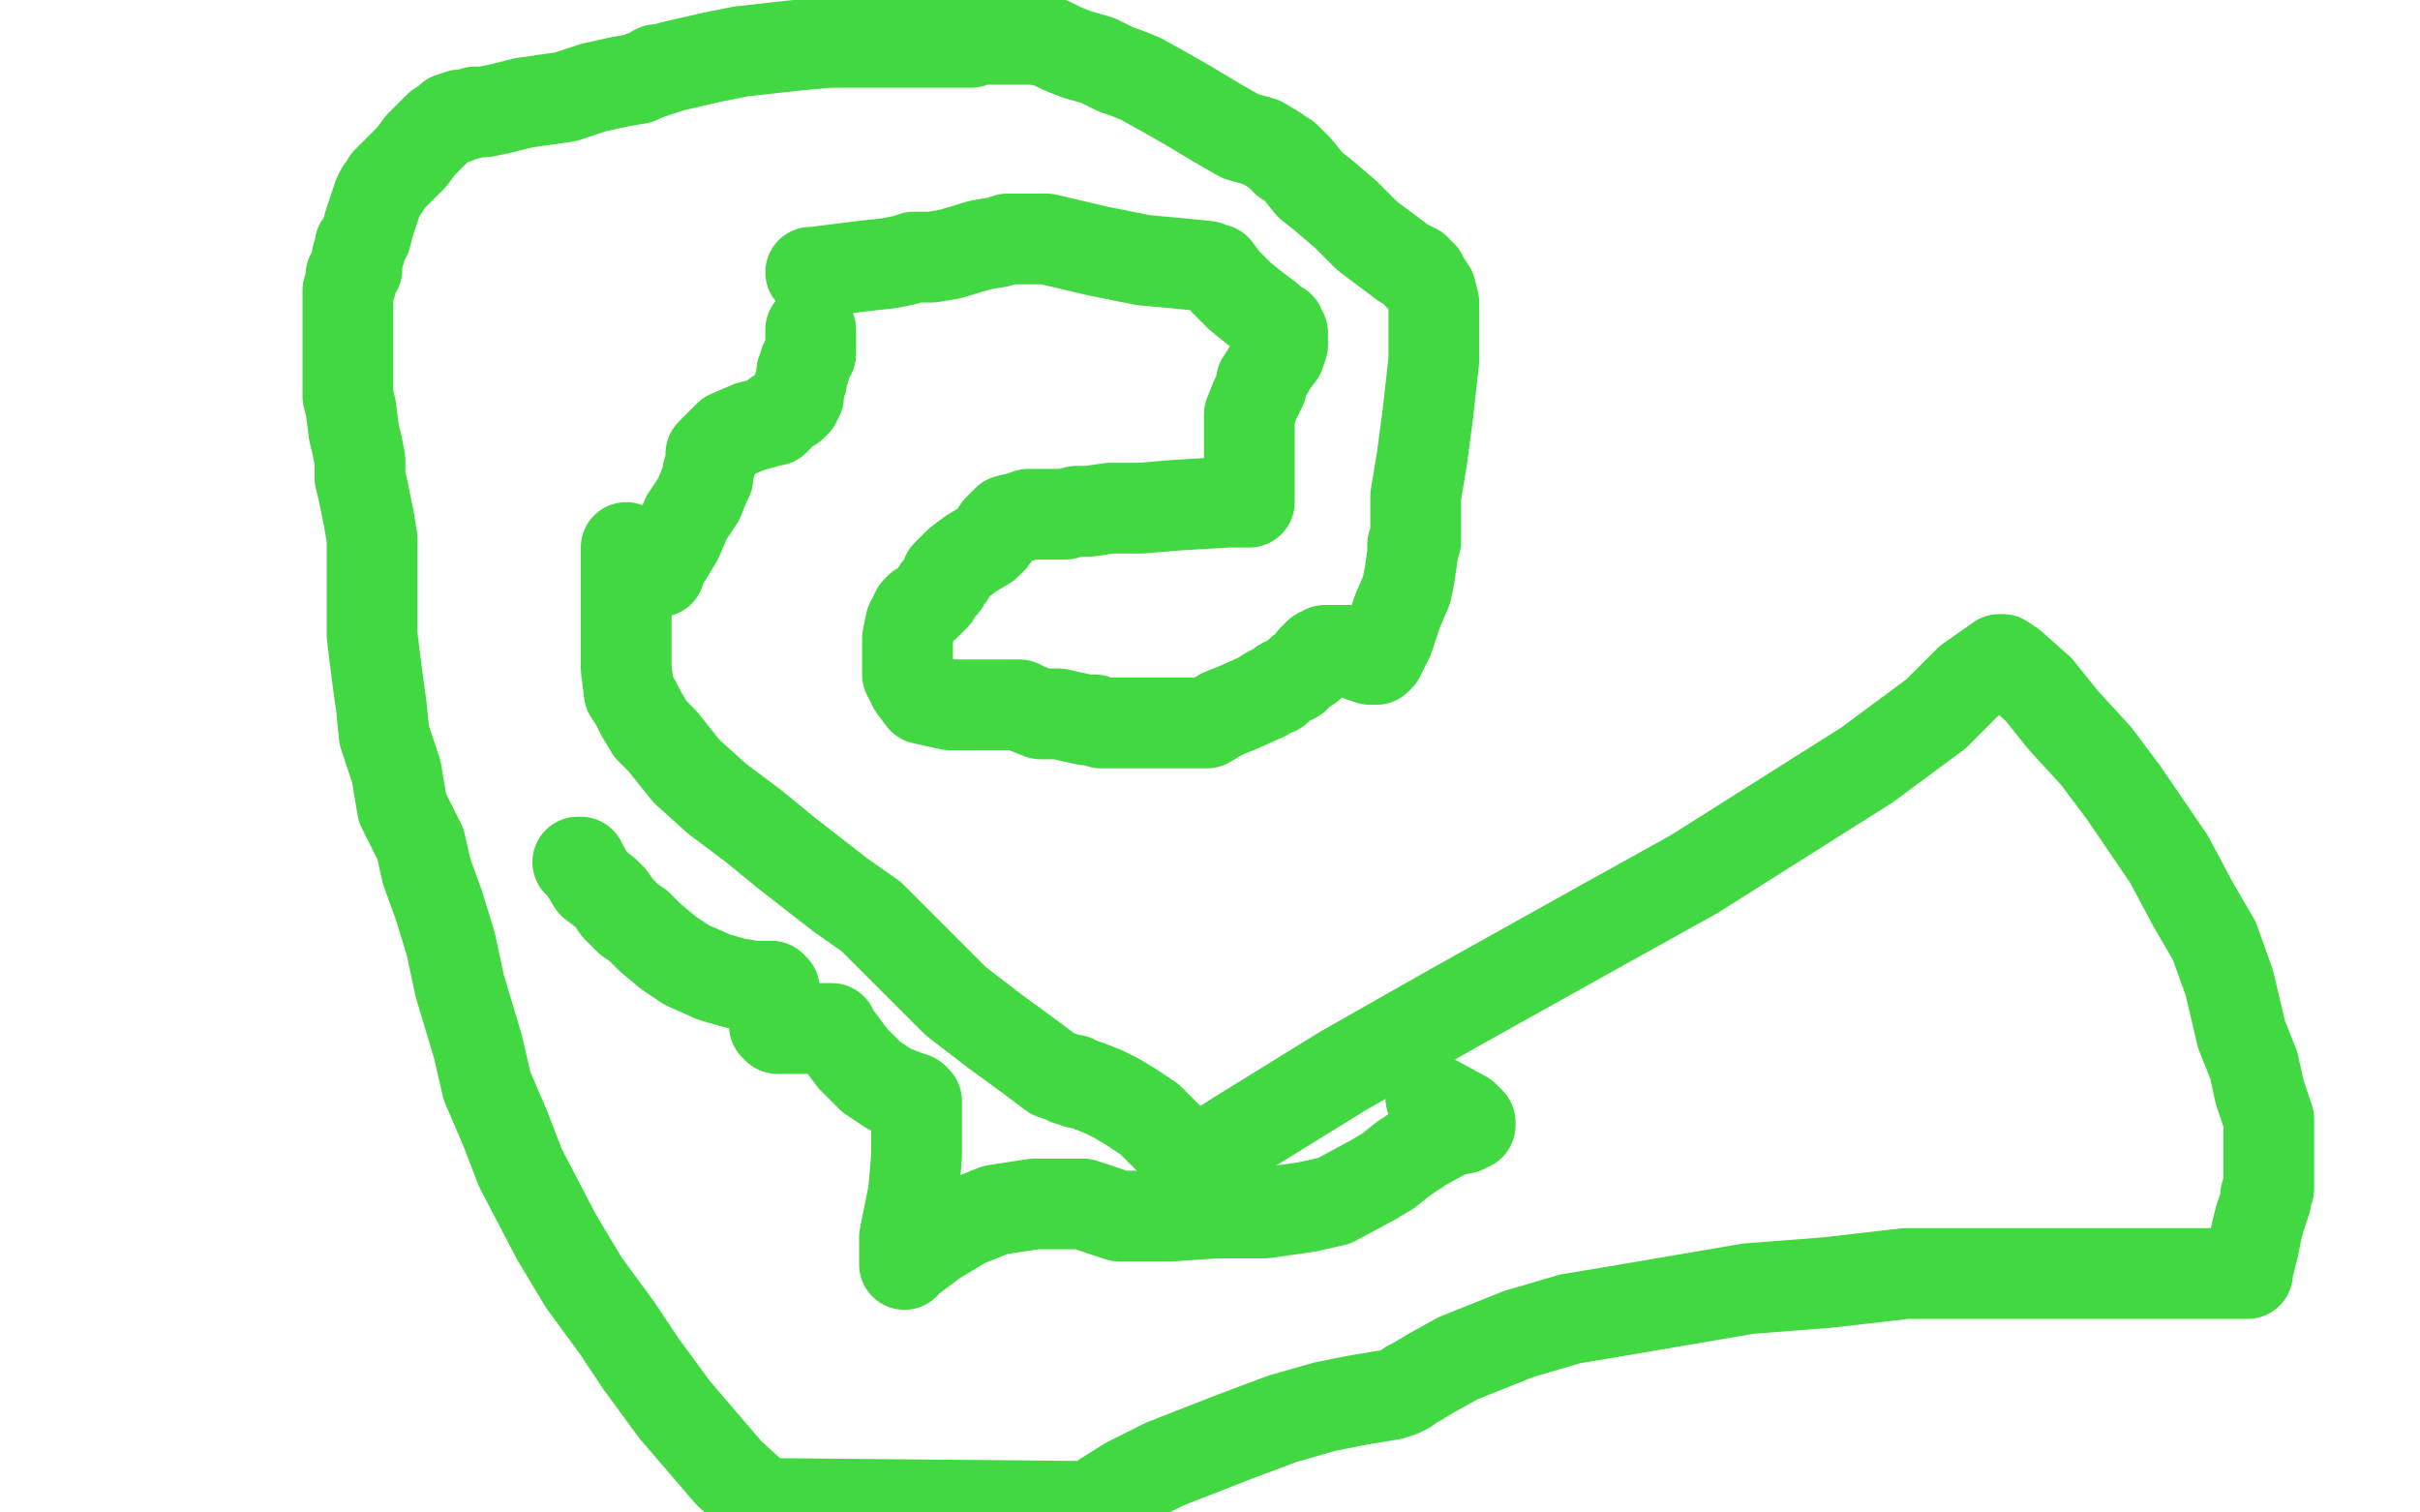 <?xml version="1.0" standalone="no"?>
<!DOCTYPE svg PUBLIC "-//W3C//DTD SVG 1.1//EN"
"http://www.w3.org/Graphics/SVG/1.1/DTD/svg11.dtd">

<svg width="800" height="500" version="1.1" xmlns="http://www.w3.org/2000/svg" xmlns:xlink="http://www.w3.org/1999/xlink" style="stroke-antialiasing: false"><desc>This SVG has been created on https://colorillo.com/</desc><rect x='0' y='0' width='800' height='500' style='fill: rgb(255,255,255); stroke-width:0' /><polyline points="268,90 269,90 269,90 285,88 285,88 294,87 294,87 299,86 299,86 302,85 302,85 303,85 303,85 304,85 308,85 314,84 324,81 330,80 333,79 335,79 336,79 337,79 338,79 340,79 342,79 346,79 363,83 378,86 389,87 399,88 400,89 401,89 402,89 405,93 410,98 415,102 419,105 421,107 423,108 423,109 424,110 424,111 424,112 424,113 424,114 423,117 420,121 419,123 417,126 417,128 415,132 413,137 413,143 413,149 413,155 413,162 413,164 413,165 413,166 411,166 406,166 389,167 377,168 367,168 360,169 356,169 352,170 351,170 350,170 349,170 348,170 345,170 343,170 340,170 337,171 333,172 330,175 328,178 327,179 326,180 321,183 317,186 314,189 314,190 313,190 313,191 312,193 310,195 309,197 307,199 306,200 304,201 303,202 302,204 301,206 300,211 300,215 300,217 300,219 300,221 300,223 302,227 305,231 314,233 320,233 329,233 335,233 337,233 339,234 344,236 350,236 359,238 362,238 364,239 365,239 368,239 369,239 371,239 372,239 376,239 380,239 382,239 385,239 387,239 392,239 399,239 404,236 409,234 418,230 419,229 421,228 422,228 424,226 428,224 430,222 433,220 434,218 436,216 437,216 438,215 439,215 441,215 446,215 450,217 453,218 455,218 456,217 459,211 462,202 465,195 466,190 467,183 467,180 468,179 468,178 468,175 468,171 468,164 470,152 472,137 474,119 474,108 474,100 473,96 471,93 470,91 469,91 468,89 466,88 464,87 460,84 452,78 445,71 438,65 433,61 429,56 426,53 425,53 425,52 423,51 422,50 417,47 410,45 403,41 393,35 386,31 377,26 372,24 369,23 363,20 356,18 351,16 347,14 342,13 341,13 339,13 334,13 329,13 324,13 321,14 316,14 308,14 304,14 300,14 294,14 288,14 274,14 263,15 254,16 245,17 235,19 222,22 219,23 217,23 216,24 213,25 211,26 205,27 196,29 187,32 173,34 165,36 160,37 157,37 154,38 152,38 151,39 149,39 148,40 145,42 139,48 136,52 133,55 128,60 127,62 126,63 125,65 124,68 123,71 122,74 121,78 119,81 119,83 118,85 118,87 118,89 116,91 116,93 116,94 115,96 115,99 115,103 115,107 115,111 115,115 115,118 115,123 115,127 115,131 116,135 117,143 118,147 119,152 119,158 120,162 122,172 123,178 123,186 123,192 123,203 123,210 124,218 125,226 126,233 127,243 129,249 131,255 133,267 139,279 141,288 145,299 149,312 152,326 158,346 161,359 167,373 172,386 184,409 193,424 204,439 212,451 223,466 241,487 252,497 361,498 365,495 373,490 385,484 408,475 424,469 438,465 448,463 460,461 463,460 465,459 466,458 468,457 473,454 482,449 502,441 519,436 537,433 578,426 604,424 630,421 654,421 674,421 693,421 726,421 737,421 742,421 743,421 743,420 744,416 745,412 746,407 747,403 749,397 749,395 750,393 750,392 750,391 750,390 750,387 750,384 750,376 750,370 747,361 745,352 741,342 737,325 732,311 725,299 717,284 702,262 693,250 682,238 674,228 665,220 662,218 661,218 651,225 640,236 617,253 560,289 524,309 481,333 444,354 410,375 399,382 396,384 396,385 395,385 393,383 391,380 387,377 380,370 374,366 369,363 365,361 360,359 357,358 356,358 355,357 353,357 351,356 348,355 340,349 329,341 316,331 306,321 296,311 288,303 278,296 260,282 249,273 237,264 227,255 219,245 215,241 212,236 210,232 208,229 207,221 207,216 207,212 207,207 207,200 207,198 207,195 207,191 207,188 207,184 207,182 207,181 210,184 214,187 217,189 218,189 219,186 221,183 224,178 227,171 231,165 233,160 234,158 234,156 235,153 235,151 235,150 236,149 238,147 241,144 248,141 252,140 255,139 256,139 257,138 257,137 259,136 262,134 262,133 263,133 263,132 264,131 264,129 264,128 265,126 265,125 265,123 266,122 266,120 267,118 268,117 268,115 268,114 268,113 268,111 268,110 268,109" style="fill: none; stroke: #41d841; stroke-width: 30; stroke-linejoin: round; stroke-linecap: round; stroke-antialiasing: false; stroke-antialias: 0; opacity: 1.0"/>
<polyline points="191,285 192,285 192,285 192,286 192,286 193,287 193,287 196,292 196,292 200,295 200,295 202,297 202,297 204,300 204,300 208,304 211,306 215,310 221,315 227,319 236,323 243,325 249,326 253,326 255,326 256,327 256,328 256,330 256,331 256,334 256,335 256,336 256,338 256,339 257,340 259,340 262,340 269,340 272,340 275,340 276,342 282,350 288,356 294,360 299,362 302,363 303,364 303,365 303,366 303,368 303,373 303,382 302,394 299,409 299,418 299,417 301,416 309,410 319,404 329,400 342,398 349,398 358,398 364,400 370,402 371,402 372,402 374,402 380,402 387,402 402,401 418,401 432,399 441,397 454,390 459,387 464,383 470,379 479,374 484,373 485,372 486,372 486,371 484,369 473,363" style="fill: none; stroke: #41d841; stroke-width: 30; stroke-linejoin: round; stroke-linecap: round; stroke-antialiasing: false; stroke-antialias: 0; opacity: 1.0"/>
</svg>
